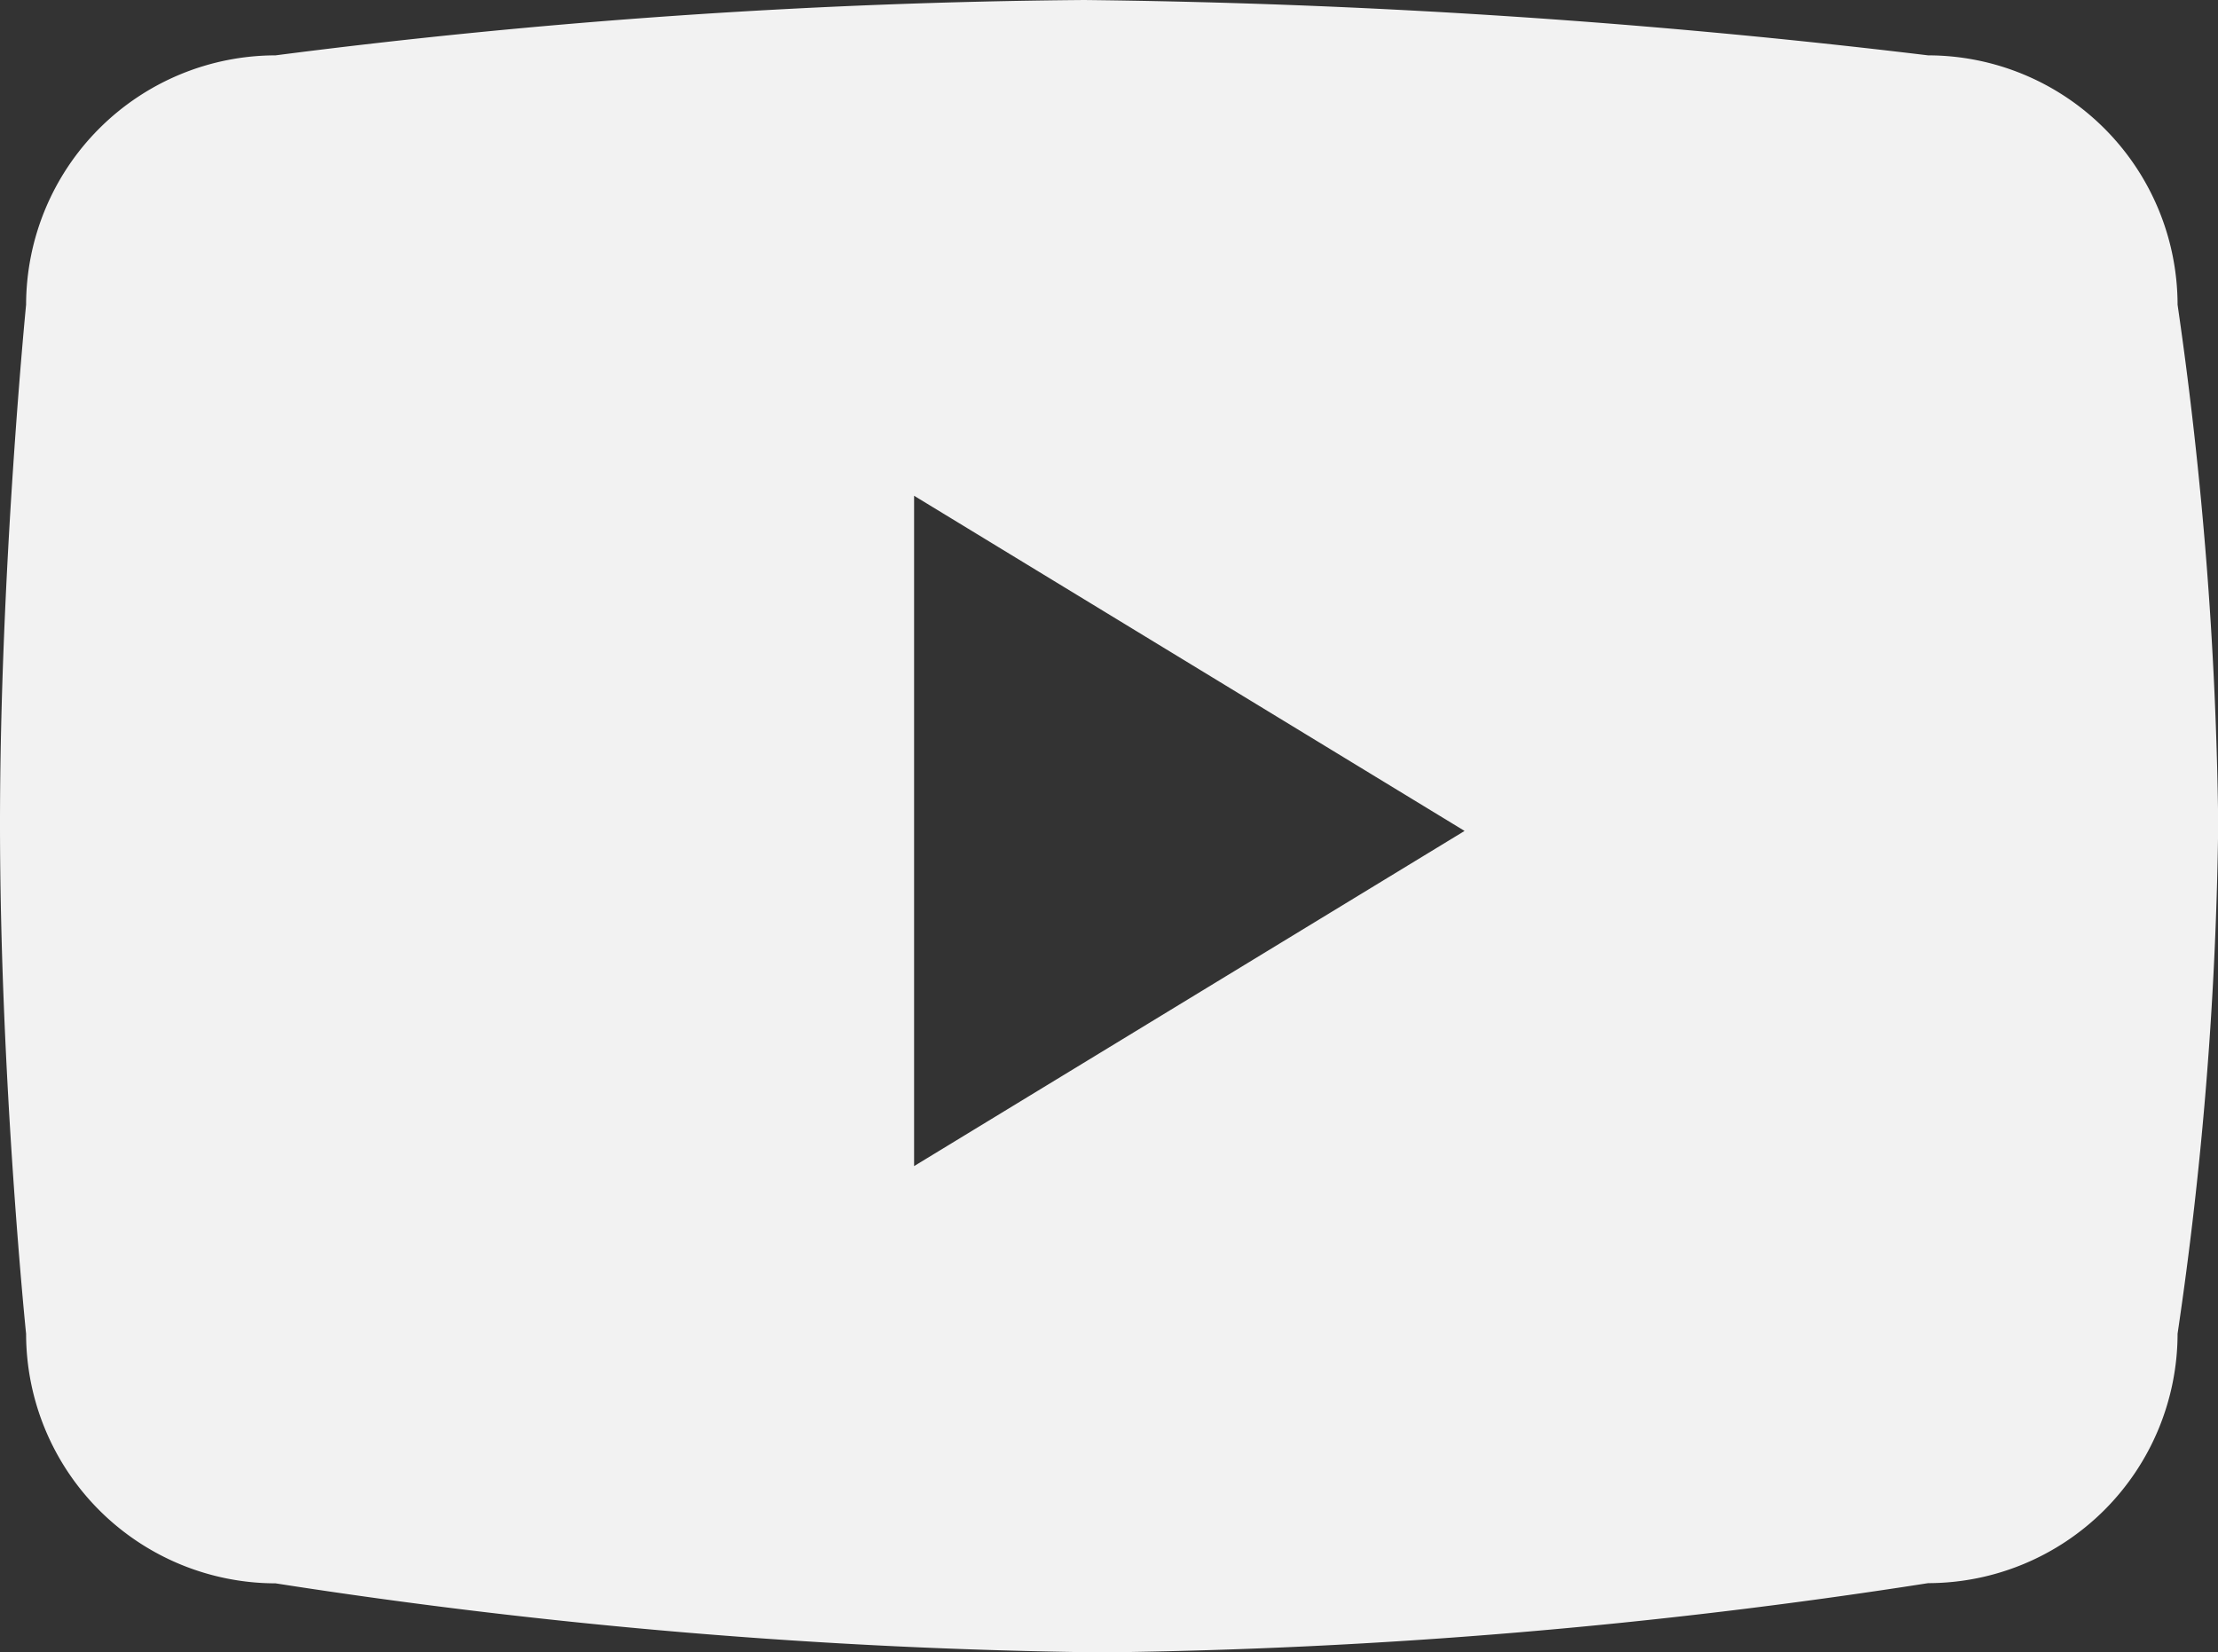 <svg id="Grupo_5191" data-name="Grupo 5191" xmlns="http://www.w3.org/2000/svg" width="21.838" height="16.269" viewBox="0 0 21.838 16.269">
  <rect x="0" y="0" width="21.838" height="16.269" fill="#333333" stroke="none"/>
  <path id="Sustracción_1" data-name="Sustracción 1" d="M10.854,16.269a57.13,57.13,0,0,1-8.141-.68A2.459,2.459,0,0,1,.257,13.133C.254,13.108,0,10.607,0,8.112S.254,3.027.257,3A2.459,2.459,0,0,1,2.713.545,66.368,66.368,0,0,1,10.673,0a76.4,76.4,0,0,1,8.311.545A2.459,2.459,0,0,1,21.44,3a38.541,38.541,0,0,1,.4,5.11,36.987,36.987,0,0,1-.4,5.021,2.459,2.459,0,0,1-2.456,2.456A57.075,57.075,0,0,1,10.854,16.269ZM9,4.881v6.6l5.42-3.3L9,4.881Z" fill="#f2f2f2"/>
</svg>
